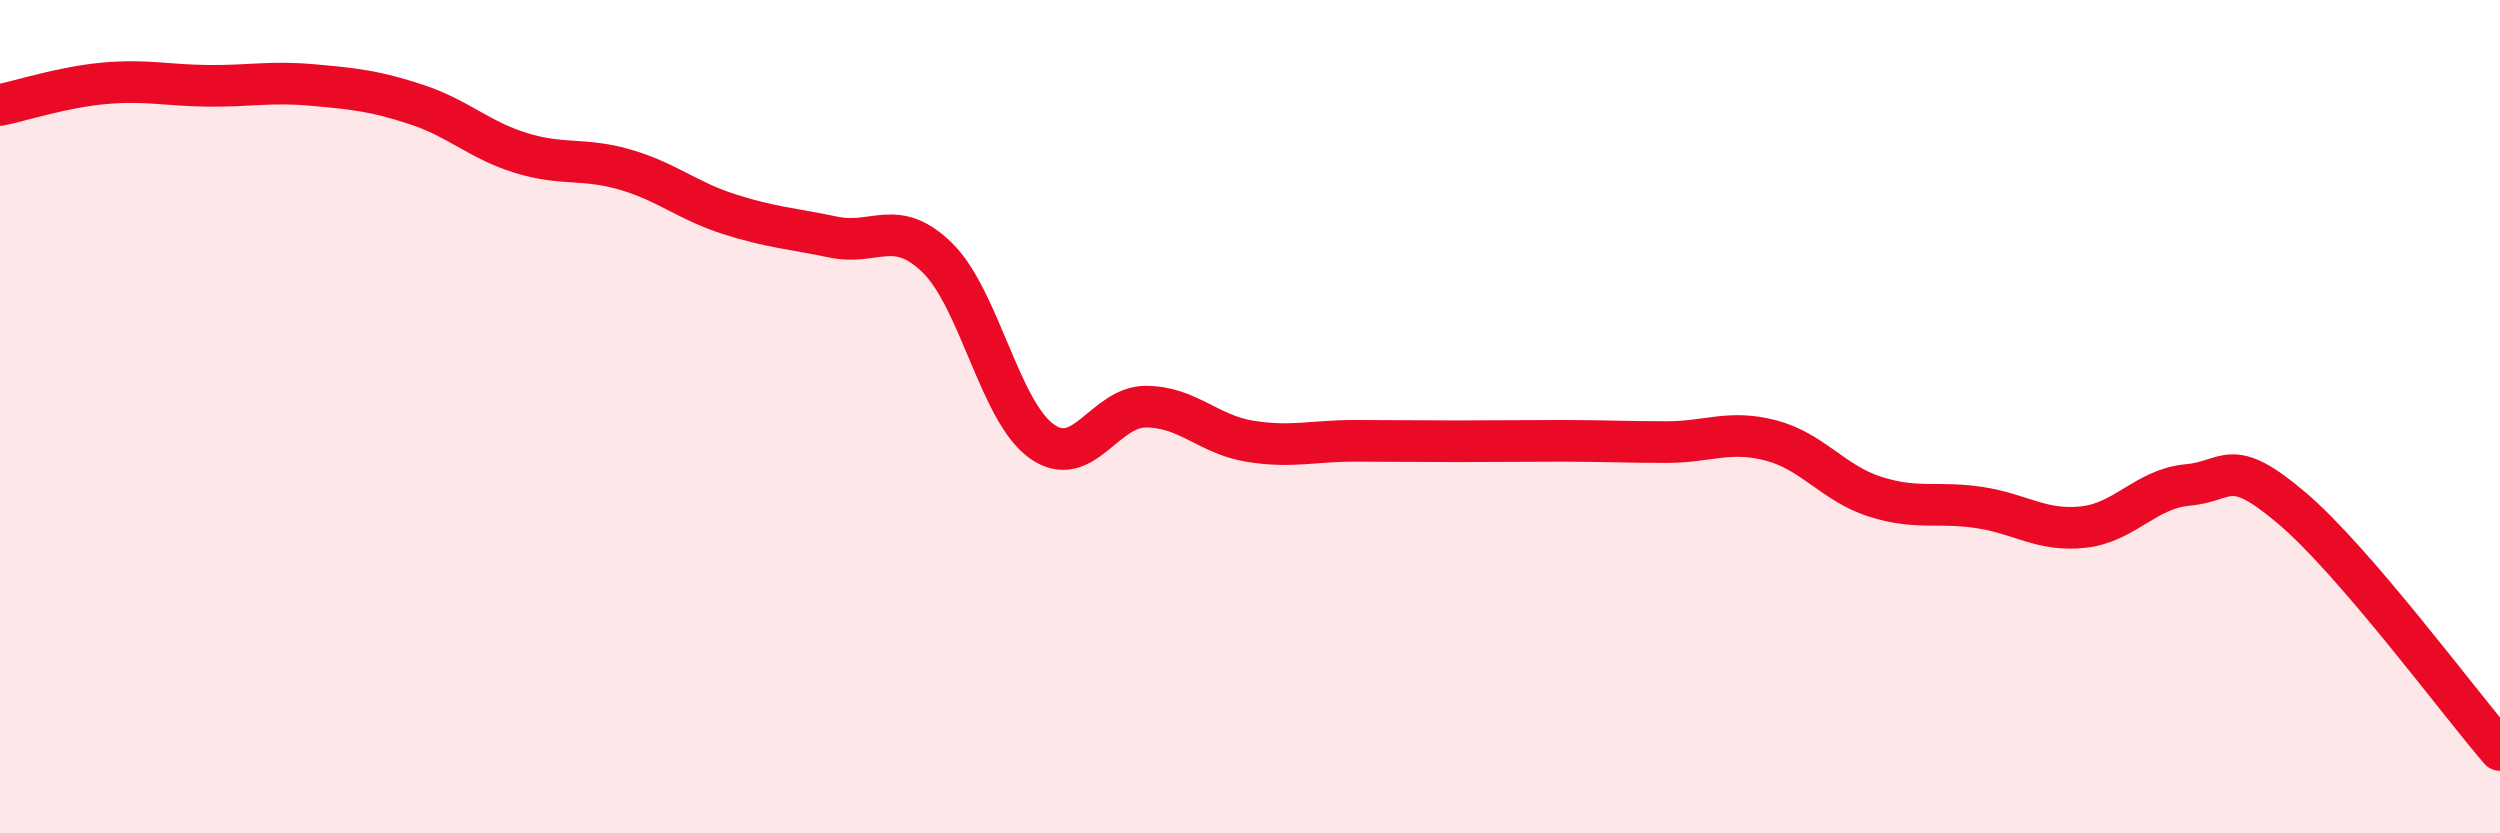 
    <svg width="60" height="20" viewBox="0 0 60 20" xmlns="http://www.w3.org/2000/svg">
      <path
        d="M 0,2.52 C 0.5,2.42 1.5,2.09 2.5,2 C 3.5,1.91 4,2.05 5,2.06 C 6,2.07 6.5,1.95 7.5,2.04 C 8.5,2.13 9,2.18 10,2.51 C 11,2.84 11.5,3.36 12.5,3.67 C 13.5,3.98 14,3.78 15,4.07 C 16,4.36 16.5,4.82 17.5,5.14 C 18.5,5.46 19,5.48 20,5.69 C 21,5.9 21.5,5.21 22.5,6.19 C 23.5,7.17 24,9.88 25,10.59 C 26,11.3 26.5,9.76 27.5,9.76 C 28.5,9.76 29,10.43 30,10.59 C 31,10.75 31.5,10.58 32.5,10.58 C 33.5,10.58 34,10.59 35,10.59 C 36,10.59 36.5,10.58 37.5,10.58 C 38.5,10.58 39,10.61 40,10.61 C 41,10.61 41.5,10.31 42.5,10.57 C 43.5,10.83 44,11.6 45,11.92 C 46,12.24 46.5,12.03 47.5,12.18 C 48.5,12.33 49,12.76 50,12.65 C 51,12.54 51.5,11.73 52.5,11.64 C 53.5,11.55 53.5,10.92 55,12.19 C 56.5,13.46 59,16.84 60,18L60 20L0 20Z"
        fill="#EB0A25"
        opacity="0.1"
        stroke-linecap="round"
        stroke-linejoin="round"
      />
      <path
        d="M 0,2.52 C 0.5,2.42 1.5,2.09 2.5,2 C 3.5,1.91 4,2.05 5,2.06 C 6,2.07 6.5,1.95 7.5,2.04 C 8.5,2.13 9,2.18 10,2.51 C 11,2.84 11.5,3.36 12.5,3.67 C 13.5,3.98 14,3.78 15,4.07 C 16,4.36 16.5,4.82 17.5,5.14 C 18.5,5.46 19,5.48 20,5.69 C 21,5.9 21.5,5.21 22.5,6.19 C 23.5,7.17 24,9.88 25,10.59 C 26,11.3 26.5,9.76 27.5,9.76 C 28.5,9.76 29,10.43 30,10.59 C 31,10.75 31.5,10.58 32.5,10.58 C 33.5,10.58 34,10.59 35,10.59 C 36,10.59 36.5,10.58 37.5,10.58 C 38.5,10.58 39,10.61 40,10.61 C 41,10.61 41.5,10.31 42.5,10.57 C 43.5,10.83 44,11.6 45,11.92 C 46,12.24 46.5,12.03 47.5,12.18 C 48.5,12.33 49,12.76 50,12.65 C 51,12.54 51.5,11.73 52.5,11.64 C 53.5,11.55 53.5,10.92 55,12.19 C 56.5,13.46 59,16.84 60,18"
        stroke="#EB0A25"
        stroke-width="1"
        fill="none"
        stroke-linecap="round"
        stroke-linejoin="round"
      />
    </svg>
  